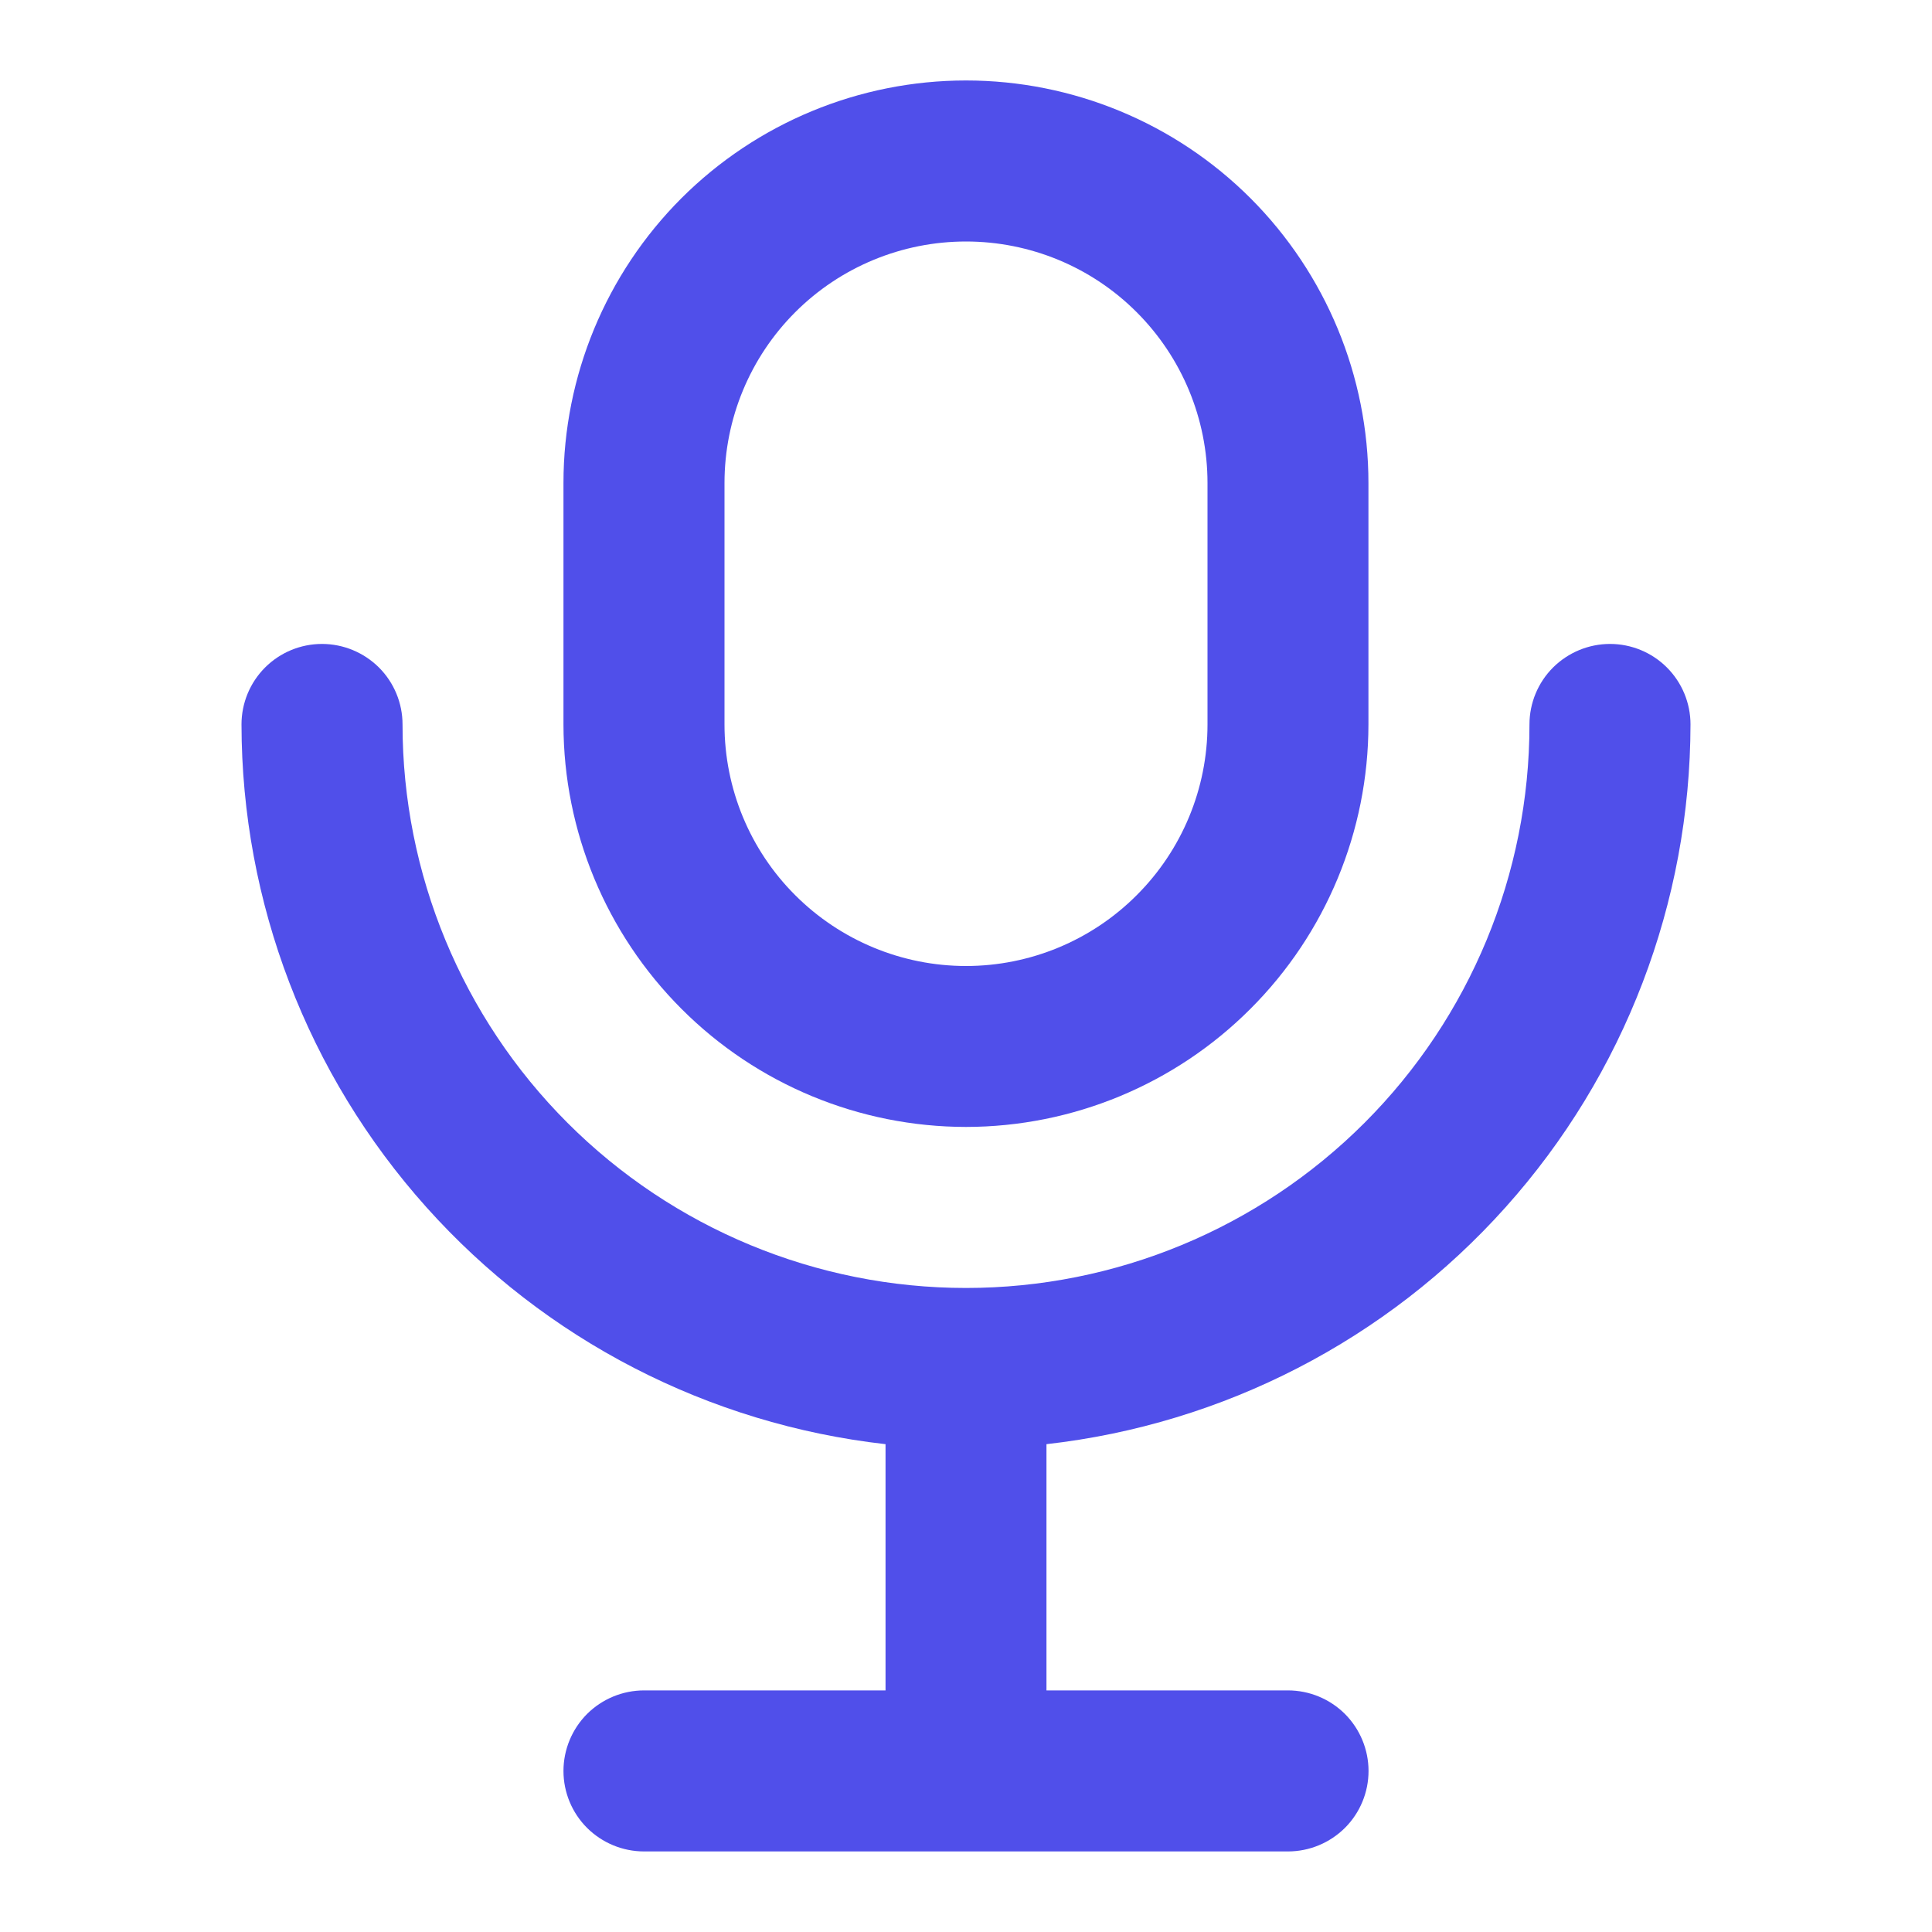 <svg xmlns="http://www.w3.org/2000/svg" width="20" height="20" viewBox="0 0 20 20" fill="none" style="&#10;">
    <path d="M10 11.666C11.104 11.665 12.163 11.226 12.944 10.444C13.726 9.663 14.165 8.604 14.166 7.5V5C14.166 3.895 13.727 2.835 12.946 2.053C12.165 1.272 11.105 0.833 10 0.833C8.895 0.833 7.835 1.272 7.053 2.053C6.272 2.835 5.833 3.895 5.833 5V7.5C5.834 8.604 6.274 9.663 7.055 10.444C7.836 11.226 8.895 11.665 10 11.666ZM7.5 5C7.5 4.337 7.763 3.701 8.232 3.232C8.701 2.763 9.337 2.5 10 2.5C10.663 2.5 11.299 2.763 11.767 3.232C12.236 3.701 12.5 4.337 12.5 5V7.5C12.5 8.163 12.236 8.799 11.767 9.267C11.299 9.736 10.663 10 10 10C9.337 10 8.701 9.736 8.232 9.267C7.763 8.799 7.5 8.163 7.5 7.5V5Z"
          fill="#504FEA"/>
    <path d="M17.5 7.499C17.5 7.278 17.412 7.066 17.256 6.91C17.1 6.754 16.888 6.666 16.667 6.666C16.446 6.666 16.234 6.754 16.077 6.91C15.921 7.066 15.833 7.278 15.833 7.499C15.833 9.046 15.219 10.53 14.125 11.624C13.031 12.718 11.547 13.333 10 13.333C8.453 13.333 6.969 12.718 5.875 11.624C4.781 10.53 4.167 9.046 4.167 7.499C4.167 7.278 4.079 7.066 3.923 6.91C3.766 6.754 3.554 6.666 3.333 6.666C3.112 6.666 2.9 6.754 2.744 6.91C2.588 7.066 2.5 7.278 2.5 7.499C2.502 9.343 3.183 11.122 4.413 12.496C5.642 13.87 7.334 14.743 9.167 14.95V17.499H6.667C6.446 17.499 6.234 17.587 6.077 17.743C5.921 17.9 5.833 18.112 5.833 18.333C5.833 18.554 5.921 18.766 6.077 18.922C6.234 19.078 6.446 19.166 6.667 19.166H13.333C13.554 19.166 13.766 19.078 13.923 18.922C14.079 18.766 14.167 18.554 14.167 18.333C14.167 18.112 14.079 17.9 13.923 17.743C13.766 17.587 13.554 17.499 13.333 17.499H10.833V14.95C12.666 14.743 14.358 13.87 15.587 12.496C16.817 11.122 17.497 9.343 17.5 7.499Z"
          fill="#504FEA"/>
</svg>